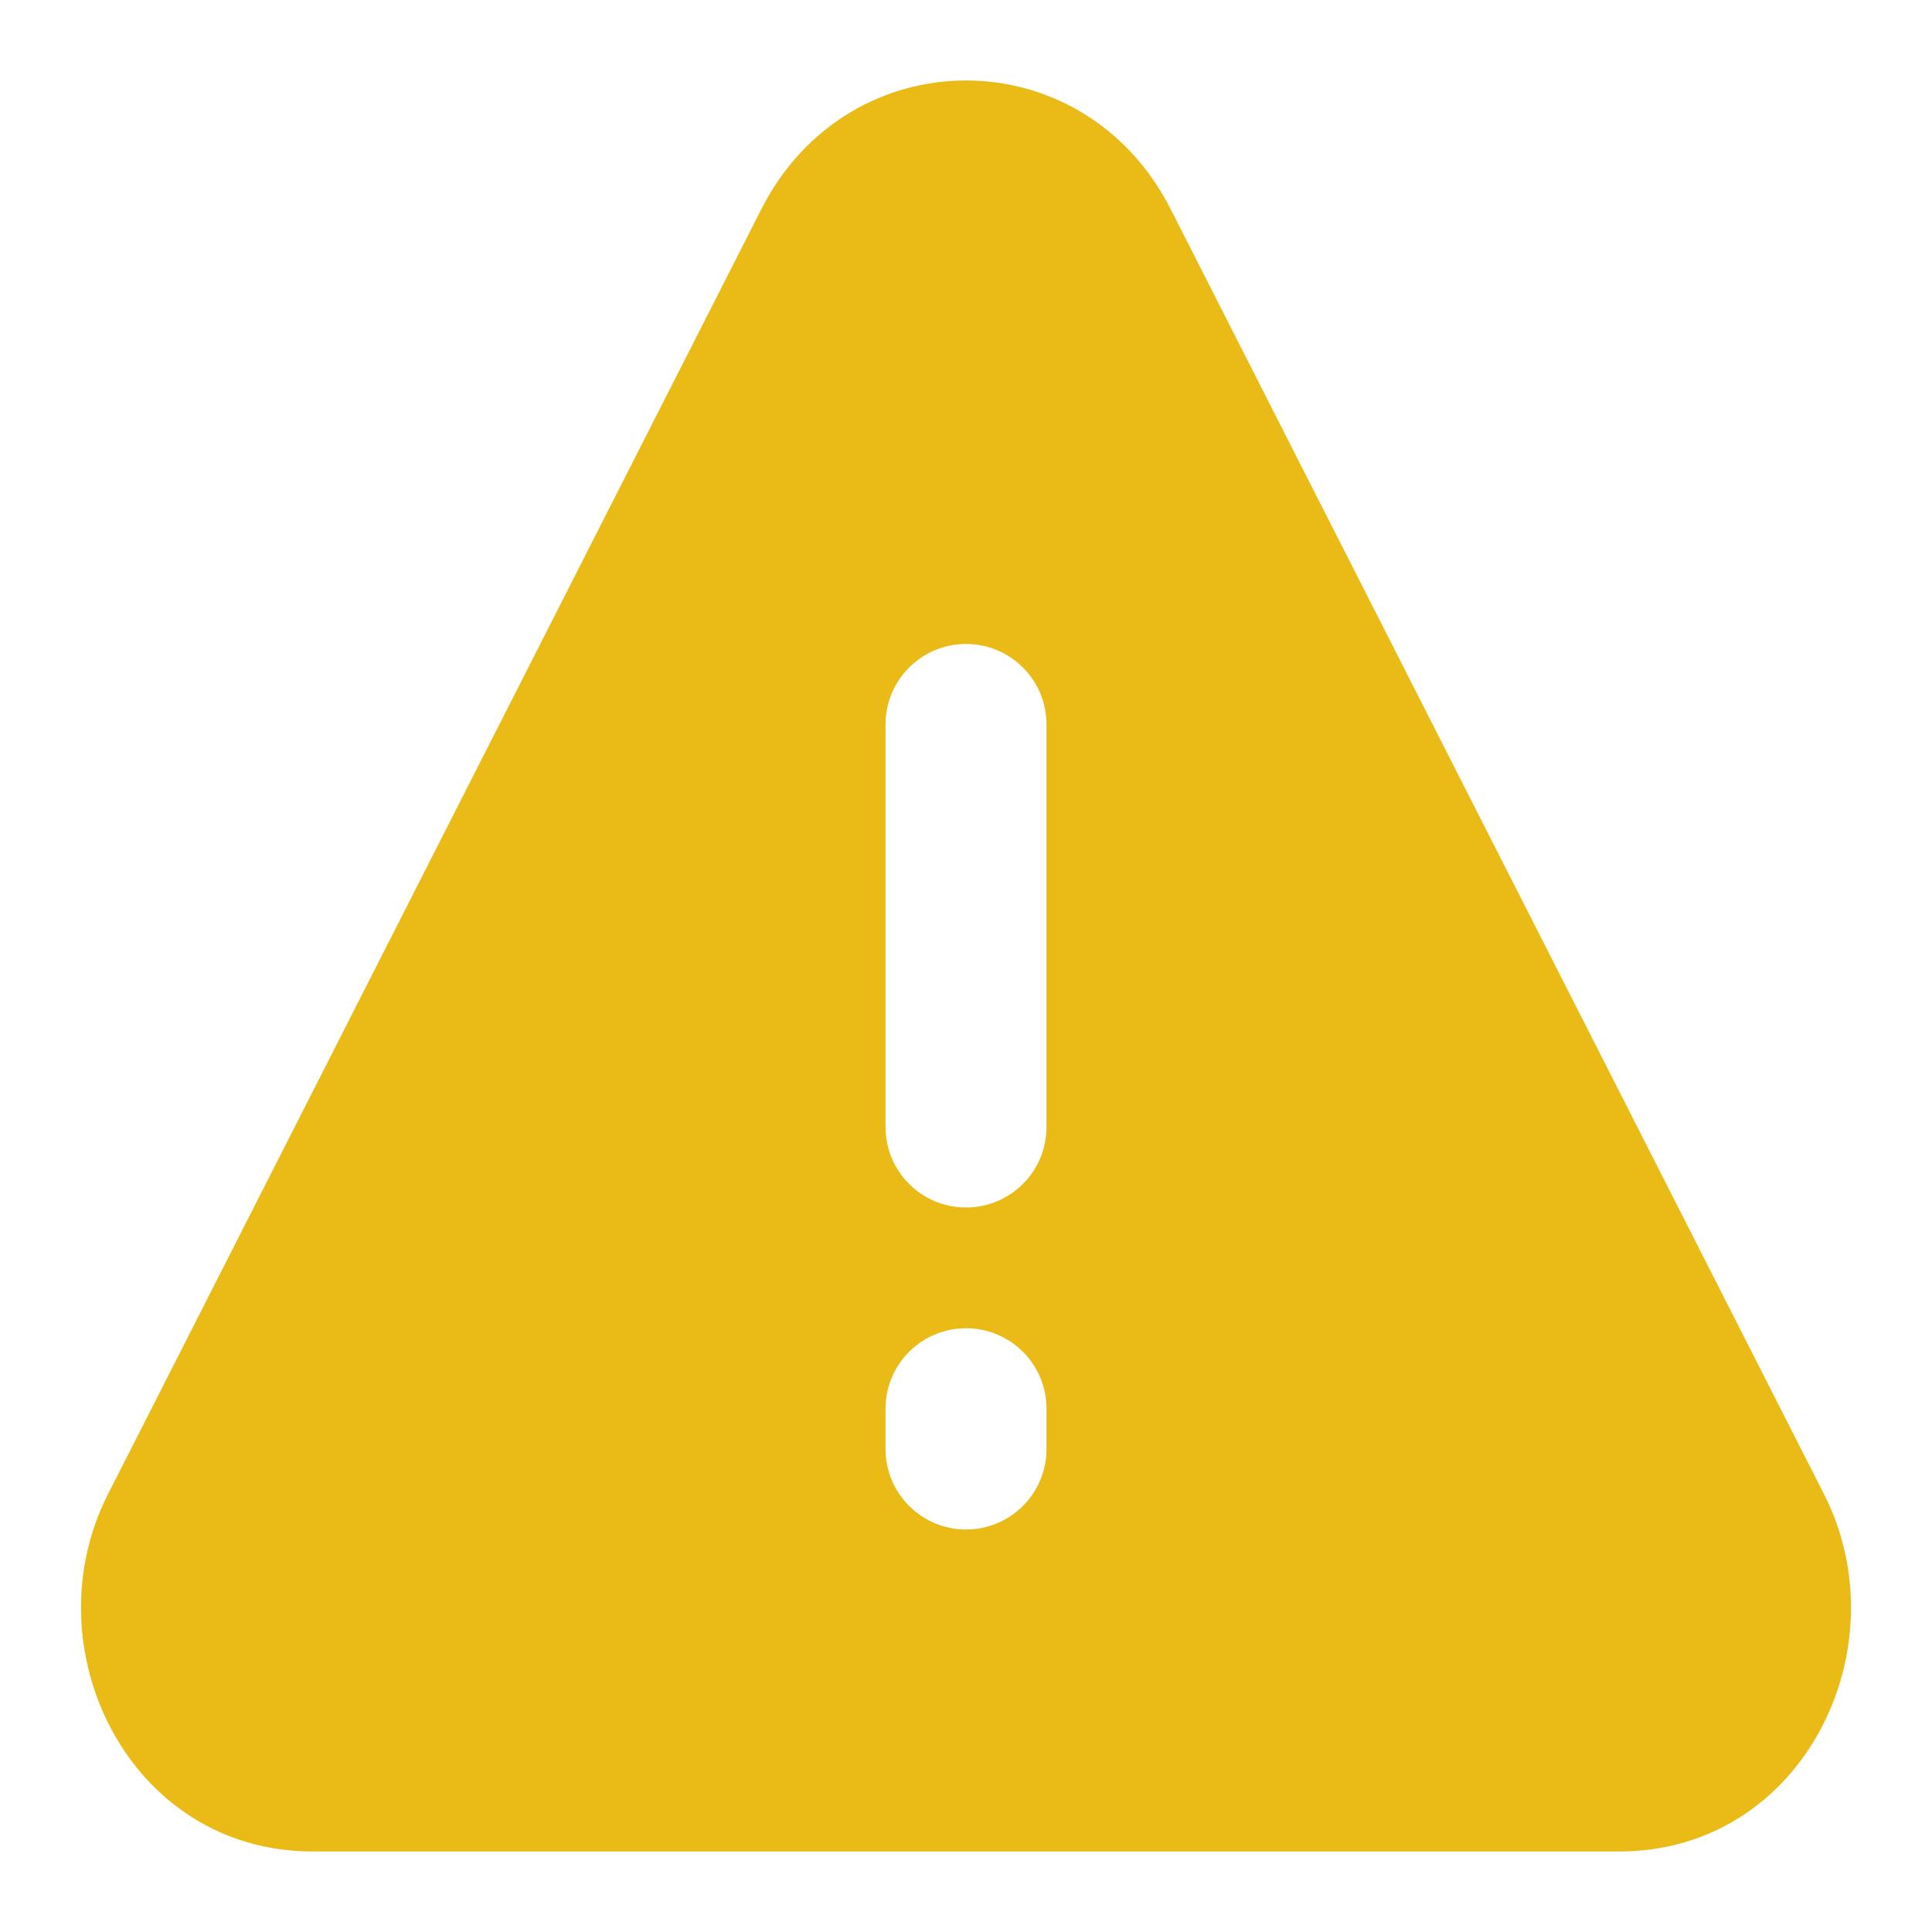 <svg width="44" height="44" viewBox="0 0 44 44" fill="none" xmlns="http://www.w3.org/2000/svg">
<path fill-rule="evenodd" clip-rule="evenodd" d="M26.661 4.763C24.675 0.856 19.325 0.856 17.339 4.763L2.458 34.031C0.681 37.527 2.927 42.166 7.12 42.166H36.88C41.072 42.166 43.319 37.527 41.542 34.031L26.661 4.763ZM22 14.666C23.013 14.666 23.833 15.487 23.833 16.5V25.666C23.833 26.679 23.013 27.5 22 27.5C20.988 27.5 20.167 26.679 20.167 25.666V16.5C20.167 15.487 20.988 14.666 22 14.666ZM22 30.25C23.013 30.25 23.833 31.07 23.833 32.083V33C23.833 34.012 23.013 34.833 22 34.833C20.988 34.833 20.167 34.012 20.167 33V32.083C20.167 31.07 20.988 30.25 22 30.25Z" fill="#EABB16"/>
</svg>
